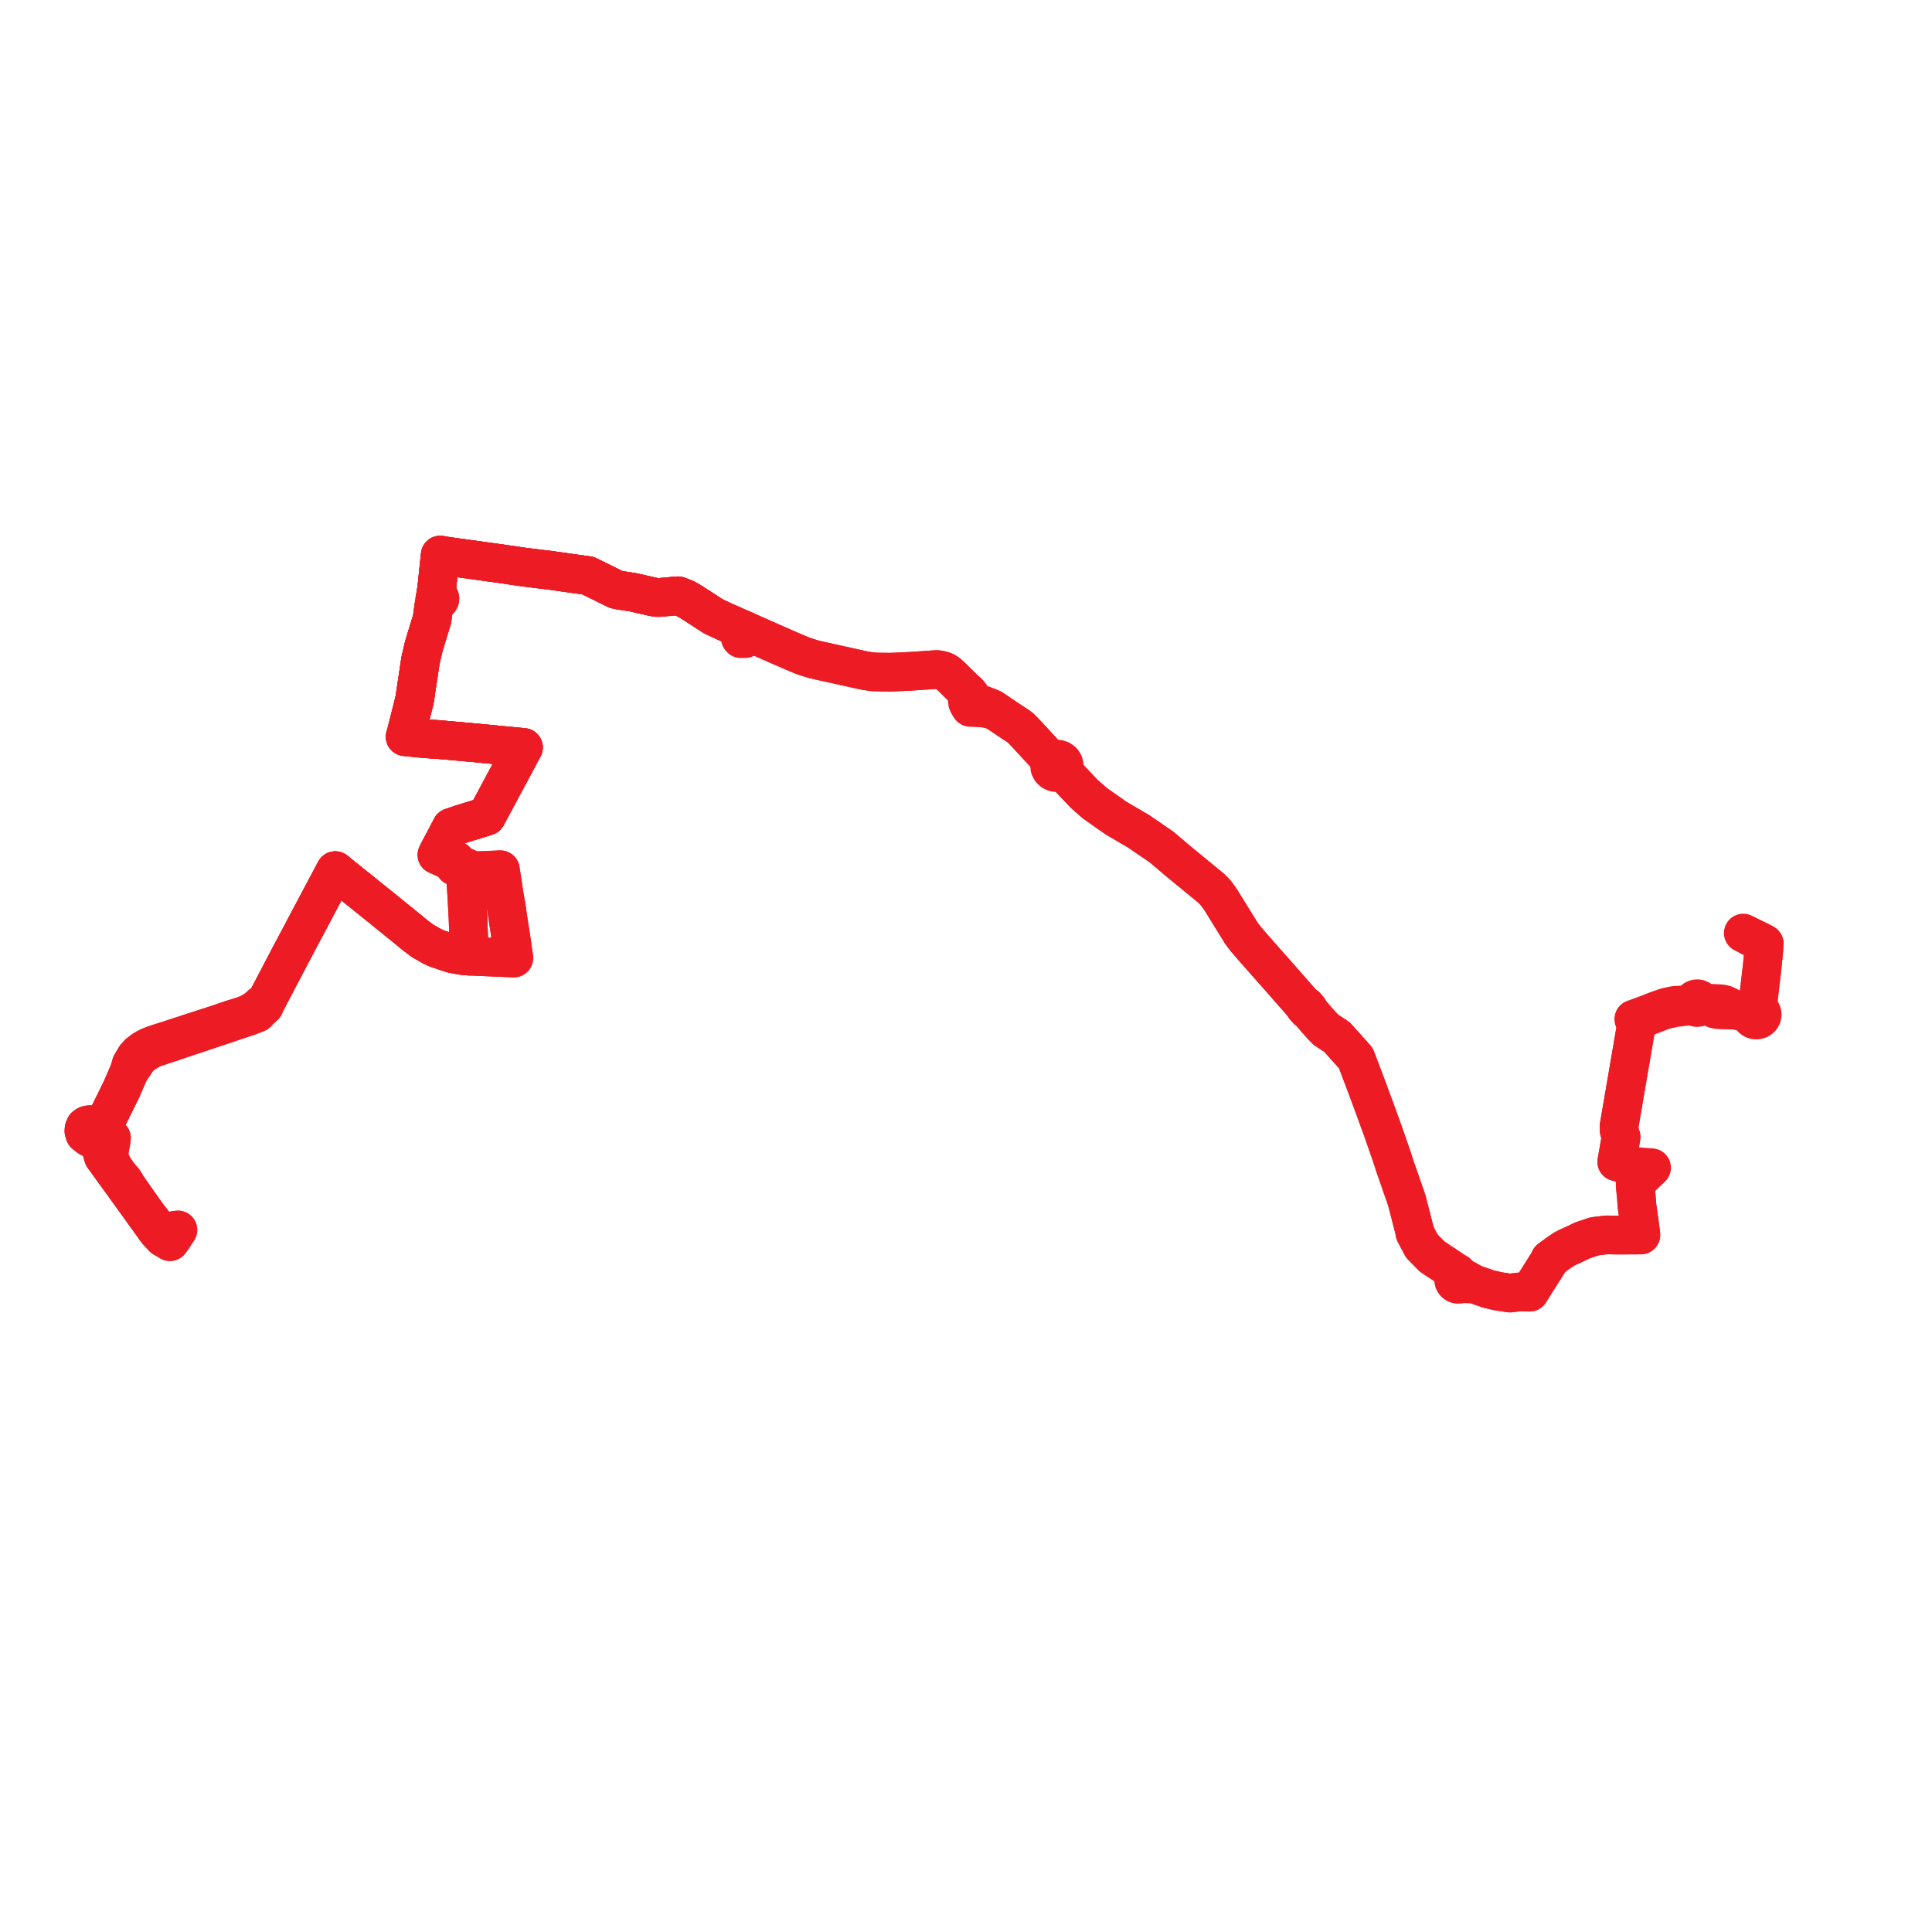     
<svg width="460.692" height="460.692" version="1.1"
     xmlns="http://www.w3.org/2000/svg">

  <title>Plan de ligne</title>
  <desc>Du 2011-08-29 au 9999-01-01</desc>

<path d='M 41.192 295.116 L 40.88 295.563 L 40.529 296.081 L 39.864 295.672 L 38.92 295.132 L 38.398 294.571 L 37.494 293.599 L 35.037 290.185 L 28.929 281.696 L 28.146 280.646 L 27.386 279.593 L 24.636 275.784 L 24.017 273.645 L 23.68 272.746 L 23.558 272.588 L 23.739 270.379 L 23.909 270.035 L 24.113 269.622 L 27.25 263.259 L 28.072 261.593 L 28.36 261.009 L 28.976 259.76 L 30.825 255.488 L 31.27 254.853 L 31.8 254.097 L 32.991 252.316 L 33.231 252.11 L 34.279 251.2 L 35.741 250.345 L 35.938 250.23 L 36.88 249.838 L 38.287 249.373 L 40.282 248.715 L 40.85 248.527 L 42.128 248.088 L 42.98 247.795 L 48.277 246.03 L 54.482 243.962 L 54.947 243.78 L 55.697 243.543 L 57.35 242.99 L 59.391 242.307 L 61.269 241.58 L 62.242 240.566 L 63.036 239.853 L 63.345 239.071 L 64.527 236.813 L 66.484 233.075 L 69.249 227.793 L 69.572 227.187 L 70.684 225.1 L 74.471 217.953 L 75.203 216.571 L 75.477 216.054 L 78.65 210.075 L 79.567 208.345 L 79.957 207.611 L 80.848 208.352 L 81.02 208.495 L 84.224 211.057 L 84.807 211.523 L 86.02 212.501 L 86.485 212.876 L 86.95 213.252 L 87.443 213.649 L 89.174 215.046 L 90.589 216.174 L 90.767 216.315 L 91.109 216.587 L 91.433 216.859 L 91.713 217.093 L 92.187 217.471 L 92.435 217.668 L 92.615 217.821 L 94.392 219.258 L 96.582 221.029 L 97.029 221.39 L 98.92 222.96 L 100.799 224.368 L 102.981 225.612 L 104.159 226.167 L 107.876 227.409 L 110.341 227.854 L 110.693 227.885 L 111.951 227.996 L 112.751 228.031 L 114.257 228.097 L 119.019 228.308 L 122.005 228.427 L 122.523 228.448 L 122.43 227.765 L 122.07 225.138 L 121.437 221.012 L 121.305 220.226 L 120.746 216.383 L 120.259 213.559 L 119.824 210.728 L 119.722 210.067 L 119.393 207.905 L 119.315 207.391 L 118.793 207.413 L 113.699 207.631 L 113.027 207.659 L 112.32 207.372 L 111.697 207.119 L 110.127 206.394 L 109.803 206.219 L 109.329 205.846 L 108.653 205.164 L 108.055 204.892 L 104.947 203.475 L 104.476 203.261 L 104.609 203.013 L 105.122 202.057 L 105.329 201.67 L 105.825 200.745 L 107.621 197.301 L 109.982 196.504 L 116.018 194.636 L 118.092 190.788 L 118.435 190.143 L 119.417 188.296 L 120.078 187.053 L 120.445 186.392 L 120.959 185.43 L 124.5 178.808 L 124.556 178.708 L 124.822 178.235 L 123.796 178.136 L 117.434 177.525 L 116.166 177.403 L 115.358 177.326 L 112.767 177.079 L 105.177 176.402 L 104.026 176.307 L 103.242 176.269 L 102.485 176.213 L 100.46 176.052 L 98.168 175.819 L 96.604 175.664 L 96.821 175.003 L 97.098 173.899 L 97.558 172.071 L 98.245 169.338 L 98.69 167.567 L 98.843 166.959 L 98.948 166.26 L 99.207 164.538 L 99.949 159.617 L 100.279 157.421 L 100.452 156.697 L 100.622 155.983 L 100.801 155.204 L 100.906 154.744 L 101.067 154.046 L 101.43 152.863 L 102.94 147.946 L 103.026 147.666 L 103.232 146.123 L 103.413 144.769 L 103.856 144.126 L 103.995 143.937 L 104.124 143.761 L 104.471 143.285 L 104.648 143.204 L 104.788 143.074 L 104.875 142.909 L 104.9 142.727 L 104.861 142.547 L 104.762 142.388 L 104.714 142.345 L 104.613 142.268 L 104.282 141.725 L 103.989 141.225 L 104.141 140.297 L 104.834 133.702 L 104.898 133.085 L 104.975 132.357 L 105.972 132.533 L 106.16 132.567 L 109.28 133.013 L 110.762 133.218 L 111.285 133.288 L 112.066 133.392 L 115.156 133.823 L 119.215 134.385 L 120.064 134.509 L 124.816 135.206 L 128.027 135.604 L 129.036 135.73 L 129.805 135.818 L 130.914 135.944 L 132.253 136.135 L 132.709 136.199 L 134.068 136.393 L 135.563 136.606 L 137.212 136.84 L 137.732 136.911 L 139.311 137.125 L 140.186 137.243 L 140.393 137.345 L 143.846 139.042 L 144.425 139.331 L 144.853 139.543 L 145.228 139.727 L 146.87 140.537 L 147.816 140.749 L 150.847 141.209 L 154.964 142.144 L 155.683 142.305 L 156.443 142.456 L 157.138 142.477 L 160.478 142.171 L 161.659 142.063 L 163.548 142.801 L 165.086 143.713 L 165.392 143.911 L 168.257 145.767 L 170.103 146.963 L 172.397 148.039 L 173.246 148.417 L 175.936 149.616 L 176.52 149.863 L 176.53 152.137 L 176.617 152.243 L 176.666 152.303 L 177.692 152.285 L 177.647 151.214' fill='transparent' stroke='#ed1c24' stroke-linecap='round' stroke-linejoin='round' stroke-width='9.214'/><path d='M 177.647 151.214 L 177.61 150.332 L 176.52 149.863 L 175.936 149.616 L 173.727 148.632 L 173.246 148.417 L 172.397 148.039 L 170.103 146.963 L 168.257 145.767 L 165.392 143.911 L 165.086 143.713 L 163.548 142.801 L 163.171 142.654 L 161.659 142.063 L 157.138 142.477 L 156.443 142.456 L 155.683 142.305 L 154.964 142.144 L 150.847 141.209 L 147.816 140.749 L 146.87 140.537 L 145.228 139.727 L 144.853 139.543 L 144.425 139.331 L 143.846 139.042 L 140.393 137.345 L 140.186 137.243 L 139.311 137.125 L 137.732 136.911 L 137.212 136.84 L 135.563 136.606 L 134.068 136.393 L 132.709 136.199 L 130.914 135.944 L 130.253 135.869 L 129.805 135.818 L 129.036 135.73 L 128.027 135.604 L 124.816 135.206 L 120.064 134.509 L 119.215 134.385 L 115.156 133.823 L 112.066 133.392 L 111.285 133.288 L 110.762 133.218 L 109.28 133.013 L 106.649 132.636 L 106.16 132.567 L 104.975 132.357 L 104.898 133.085 L 104.141 140.297 L 103.989 141.225 L 103.877 141.865 L 103.875 142.345 L 103.757 142.496 L 103.699 142.675 L 103.706 142.861 L 103.56 143.815 L 103.413 144.769 L 103.322 145.448 L 103.232 146.123 L 103.026 147.666 L 102.94 147.946 L 101.067 154.046 L 100.906 154.744 L 100.801 155.204 L 100.622 155.983 L 100.452 156.697 L 100.279 157.421 L 99.949 159.617 L 99.207 164.538 L 98.948 166.26 L 98.843 166.959 L 98.69 167.567 L 97.558 172.071 L 97.098 173.899 L 96.821 175.003 L 96.604 175.664 L 98.168 175.819 L 100.46 176.052 L 102.485 176.213 L 103.242 176.269 L 104.026 176.307 L 105.177 176.402 L 112.767 177.079 L 114.038 177.2 L 115.358 177.326 L 116.166 177.403 L 117.434 177.525 L 123.796 178.136 L 124.822 178.235 L 124.556 178.708 L 124.5 178.808 L 121.383 184.638 L 120.959 185.43 L 120.445 186.392 L 120.078 187.053 L 119.417 188.296 L 118.092 190.788 L 116.018 194.636 L 109.982 196.504 L 108.996 196.837 L 107.621 197.301 L 105.825 200.745 L 105.329 201.67 L 104.609 203.013 L 104.476 203.261 L 104.342 203.537 L 104.178 203.848 L 104.659 204.066 L 106.586 204.938 L 107.683 205.434 L 107.933 205.719 L 108.152 206.184 L 108.418 206.576 L 109.104 206.936 L 109.792 207.233 L 110.641 207.521 L 111.308 207.747 L 111.077 208.204 L 111.009 208.905 L 111.055 209.54 L 111.077 209.856 L 111.246 212.641 L 111.369 214.678 L 111.577 218.514 L 111.593 218.824 L 111.667 220.857 L 111.725 222.471 L 111.791 224.08 L 111.915 227.105 L 111.951 227.996 L 110.693 227.885 L 110.341 227.854 L 108.177 227.463 L 107.876 227.409 L 104.159 226.167 L 102.981 225.612 L 100.799 224.368 L 98.92 222.96 L 97.029 221.39 L 96.582 221.029 L 95.469 220.129 L 94.392 219.258 L 92.615 217.821 L 92.435 217.668 L 92.187 217.471 L 91.713 217.093 L 91.433 216.859 L 91.109 216.587 L 90.767 216.315 L 90.589 216.174 L 89.174 215.046 L 87.682 213.842 L 87.443 213.649 L 86.95 213.252 L 86.485 212.876 L 86.02 212.501 L 84.807 211.523 L 84.224 211.057 L 81.02 208.495 L 80.848 208.352 L 80.415 207.992 L 79.957 207.611 L 79.567 208.345 L 78.65 210.075 L 77.522 212.199 L 75.477 216.054 L 74.471 217.953 L 70.684 225.1 L 69.572 227.187 L 69.249 227.793 L 67.557 231.025 L 64.527 236.813 L 63.345 239.071 L 62.326 239.572 L 61.73 240.138 L 61.059 240.654 L 60.818 240.839 L 59.41 241.68 L 58.076 242.203 L 55.139 243.106 L 54.81 243.219 L 53.094 243.809 L 52.08 244.158 L 45.598 246.254 L 41.872 247.478 L 41.442 247.621 L 40.625 247.892 L 38.059 248.697 L 36.477 249.233 L 35.388 249.687 L 35.344 249.711 L 34.275 250.287 L 33.075 251.201 L 32.538 251.8 L 32.302 252.065 L 32.031 252.524 L 31.284 253.789 L 30.825 255.488 L 28.976 259.76 L 28.36 261.009 L 28.072 261.593 L 27.281 263.197 L 24.113 269.622 L 23.909 270.035 L 23.739 270.379 L 22.781 271.1 L 21.951 271.303 L 21.285 271.232 L 20.212 270.388 L 20 269.682 L 20.052 269.163 L 20.294 268.61 L 20.756 268.297 L 21.376 268.17 L 22.033 268.359 L 23.342 269.154 L 24.113 269.622 L 24.394 269.793 L 25.729 270.604 L 25.977 270.754 L 26.581 271.375 L 26.479 272.17 L 26.312 273.083 L 25.953 275.041 L 26.272 276.79 L 26.443 277.144 L 27.035 278.369 L 28.52 280.465 L 29.282 281.315 L 29.445 281.497 L 30.648 283.428 L 34.935 289.51 L 36.203 291.157 L 36.889 292.049 L 37.939 293.037 L 39.077 293.493 L 40.093 293.549 L 40.403 293.744 L 40.899 293.544 L 41.45 293.42 L 41.915 293.357 L 42.419 293.289 L 41.446 294.752 L 41.204 295.099' fill='transparent' stroke='#ed1c24' stroke-linecap='round' stroke-linejoin='round' stroke-width='9.214'/><path d='M 41.183 295.128 L 40.88 295.563 L 40.529 296.081 L 39.864 295.672 L 38.92 295.132 L 37.494 293.599 L 36.777 292.604 L 33.253 287.706 L 28.929 281.696 L 28.146 280.646 L 24.636 275.784 L 24.017 273.645 L 23.68 272.746 L 23.558 272.588 L 23.739 270.379 L 23.909 270.035 L 24.113 269.622 L 26.772 264.229 L 28.072 261.593 L 28.36 261.009 L 28.976 259.76 L 30.825 255.488 L 31.8 254.097 L 32.991 252.316 L 33.231 252.11 L 34.279 251.2 L 35.741 250.345 L 35.938 250.23 L 36.88 249.838 L 40.282 248.715 L 40.85 248.527 L 42.128 248.088 L 42.98 247.795 L 44.588 247.259 L 54.482 243.962 L 54.947 243.78 L 55.697 243.543 L 57.35 242.99 L 59.391 242.307 L 61.269 241.58 L 62.242 240.566 L 63.036 239.853 L 63.345 239.071 L 64.527 236.813 L 69.249 227.793 L 69.572 227.187 L 70.684 225.1 L 74.471 217.953 L 75.477 216.054 L 76.134 214.816 L 78.65 210.075 L 79.567 208.345 L 79.957 207.611 L 80.848 208.352 L 81.02 208.495 L 81.539 208.909 L 84.224 211.057 L 84.807 211.523 L 86.02 212.501 L 86.485 212.876 L 86.95 213.252 L 87.443 213.649 L 89.174 215.046 L 90.589 216.174 L 90.767 216.315 L 91.109 216.587 L 91.433 216.859 L 91.713 217.093 L 92.187 217.471 L 92.435 217.668 L 92.615 217.821 L 94.392 219.258 L 96.582 221.029 L 97.029 221.39 L 98.92 222.96 L 100.799 224.368 L 102.981 225.612 L 104.159 226.167 L 107.876 227.409 L 110.341 227.854 L 110.693 227.885 L 111.951 227.996 L 112.751 228.031 L 114.257 228.097 L 117.389 228.236 L 119.019 228.308 L 122.005 228.427 L 122.523 228.448 L 122.43 227.765 L 122.07 225.138 L 121.437 221.012 L 121.305 220.226 L 120.746 216.383 L 120.259 213.559 L 119.824 210.728 L 119.722 210.067 L 119.393 207.905 L 119.315 207.391 L 118.793 207.413 L 114.165 207.611 L 113.699 207.631 L 113.027 207.659 L 112.32 207.372 L 111.697 207.119 L 110.127 206.394 L 109.803 206.219 L 109.329 205.846 L 108.653 205.164 L 104.947 203.475 L 104.476 203.261 L 104.609 203.013 L 105.329 201.67 L 105.825 200.745 L 107.621 197.301 L 109.982 196.504 L 114.255 195.182 L 116.018 194.636 L 118.092 190.788 L 119.417 188.296 L 120.078 187.053 L 120.445 186.392 L 120.959 185.43 L 121.413 184.582 L 124.5 178.808 L 124.556 178.708 L 124.822 178.235 L 123.796 178.136 L 117.434 177.525 L 116.166 177.403 L 115.358 177.326 L 112.767 177.079 L 105.177 176.402 L 104.026 176.307 L 103.242 176.269 L 102.485 176.213 L 100.46 176.052 L 98.168 175.819 L 96.604 175.664 L 96.821 175.003 L 97.098 173.899 L 97.558 172.071 L 98.69 167.567 L 98.843 166.959 L 98.948 166.26 L 99.207 164.538 L 99.949 159.617 L 100.279 157.421 L 100.452 156.697 L 100.622 155.983 L 100.801 155.204 L 100.906 154.744 L 101.067 154.046 L 101.314 153.243 L 102.94 147.946 L 103.026 147.666 L 103.232 146.123 L 103.413 144.769 L 103.856 144.126 L 103.995 143.937 L 104.471 143.285 L 104.648 143.204 L 104.788 143.074 L 104.875 142.909 L 104.9 142.727 L 104.861 142.547 L 104.762 142.388 L 104.714 142.345 L 104.613 142.268 L 104.282 141.725 L 103.989 141.225 L 104.141 140.297 L 104.824 133.792 L 104.898 133.085 L 104.975 132.357 L 106.16 132.567 L 109.28 133.013 L 110.762 133.218 L 111.285 133.288 L 112.066 133.392 L 115.156 133.823 L 119.215 134.385 L 120.064 134.509 L 120.839 134.622 L 124.816 135.206 L 128.027 135.604 L 129.036 135.73 L 129.805 135.818 L 130.914 135.944 L 132.709 136.199 L 134.068 136.393 L 135.563 136.606 L 137.212 136.84 L 137.732 136.911 L 139.311 137.125 L 140.186 137.243 L 140.393 137.345 L 143.846 139.042 L 144.425 139.331 L 144.853 139.543 L 145.228 139.727 L 146.87 140.537 L 147.816 140.749 L 150.007 141.082 L 150.847 141.209 L 154.964 142.144 L 155.683 142.305 L 156.443 142.456 L 157.138 142.477 L 161.659 142.063 L 163.548 142.801 L 165.086 143.713 L 165.392 143.911 L 168.257 145.767 L 170.103 146.963 L 172.397 148.039 L 173.246 148.417 L 175.936 149.616 L 176.52 149.863 L 177.61 150.332 L 178.151 150.556 L 178.583 150.756 L 178.67 150.796 L 179.231 151.047 L 179.855 151.326 L 181.827 152.207 L 183.205 152.806 L 183.548 152.955 L 183.862 153.105 L 187.165 154.557 L 190.876 156.15 L 191.095 156.244 L 192.354 156.692 L 193.855 157.145 L 195.357 157.511 L 198.145 158.128 L 199.963 158.53 L 205.164 159.682 L 206.152 159.901 L 207.188 160.065 L 208.139 160.19 L 209.209 160.247 L 212.383 160.286 L 212.792 160.268 L 217.023 160.08 L 222.384 159.715 L 223.5 159.658 L 224.474 159.821 L 224.629 159.875 L 225.294 160.107 L 225.93 160.493 L 226.741 161.219 L 229.545 163.979 L 230.21 164.633 L 230.515 165.412 L 230.618 165.789 L 230.711 166.213 L 230.7 166.489 L 230.686 166.838 L 230.684 166.901 L 230.686 167.078 L 230.716 167.511 L 230.987 168.087 L 231.255 168.49 L 231.391 168.694 L 233.045 168.763 L 234.385 168.818 L 235.324 169.001 L 235.989 169.13 L 237.462 169.6 L 241.031 171.997 L 243.085 173.345 L 243.601 173.818 L 244.605 174.86 L 245.264 175.571 L 245.732 176.075 L 246.956 177.395 L 247.96 178.489 L 250.276 181.009 L 250.741 181.517 L 250.419 181.978 L 250.28 182.513 L 250.338 183.06 L 250.589 183.559 L 251.003 183.951 L 251.533 184.193 L 252.119 184.257 L 252.694 184.135 L 253.194 183.842 L 253.624 184.254 L 255.029 185.597 L 256.84 187.51 L 258.509 189.273 L 261.091 191.541 L 266.09 195.057 L 271.491 198.224 L 272.956 199.226 L 274.765 200.462 L 275.04 200.65 L 276.649 201.749 L 277.224 202.181 L 278.076 202.906 L 278.288 203.085 L 280.866 205.276 L 288.728 211.73 L 289.83 212.845 L 290.824 214.168 L 291.17 214.701 L 291.818 215.748 L 296.012 222.532 L 296.425 223.094 L 297.201 224.078 L 297.537 224.464 L 298.471 225.547 L 298.865 226.004 L 299.549 226.786 L 301.238 228.696 L 301.835 229.371 L 304.428 232.303 L 304.925 232.864 L 310.348 239.044 L 310.595 239.326 L 311.021 239.816 L 311.132 240.183 L 311.307 240.378 L 311.424 240.508 L 311.572 240.674 L 311.692 240.807 L 312.118 241.099 L 312.305 241.228 L 312.6 241.574 L 313.179 242.254 L 313.907 243.109 L 314.607 243.895 L 315.086 244.434 L 315.164 244.514 L 316.168 245.555 L 318.794 247.274 L 319.019 247.525 L 319.334 247.876 L 320.774 249.482 L 321.795 250.621 L 322.118 250.982 L 322.298 251.183 L 323.307 252.307 L 323.695 253.332 L 323.759 253.503 L 325.283 257.531 L 325.894 259.143 L 326.597 261.046 L 326.763 261.497 L 327.06 262.299 L 327.693 264.011 L 328.756 266.93 L 329.224 268.215 L 329.643 269.366 L 329.843 269.913 L 332.042 276.263 L 332.311 277.115 L 332.58 277.968 L 332.754 278.467 L 332.918 278.94 L 334.123 282.403 L 335.434 286.172 L 337.11 292.65 L 337.202 293.003 L 337.38 293.989 L 337.622 294.448 L 338.957 296.971 L 339.031 297.11 L 339.698 297.79 L 341.266 299.387 L 341.524 299.65 L 345.292 302.148 L 346.1 302.684 L 346.43 303.898 L 346.844 304.594 L 346.689 304.87 L 346.628 305.178 L 346.667 305.488 L 346.793 305.758 L 346.994 305.986 L 347.287 306.166 L 347.626 306.254 L 347.98 306.237 L 348.312 306.119 L 349.199 306.12 L 349.938 306.148 L 351.606 306.21 L 354.936 307.375 L 356.903 307.825 L 357.386 307.935 L 357.816 308 L 359.189 308.205 L 360.051 308.334 L 362.339 308.06 L 362.869 308.075 L 364.736 308.128 L 365.176 307.397 L 365.213 307.348 L 368.218 302.589 L 369.393 300.729 L 369.55 300.282 L 369.799 300.1 L 371.37 298.947 L 372.959 297.861 L 374.017 297.321 L 375.515 296.655 L 375.84 296.501 L 377.387 295.758 L 379.839 294.938 L 380.239 294.804 L 383.132 294.458 L 385.451 294.516 L 386.985 294.508 L 390.794 294.492 L 391.044 294.491 L 391.275 294.49 L 391.124 293.086 L 391.006 292.249 L 390.336 287.482 L 390.182 285.384 L 389.997 283.469 L 389.911 282.583 L 390.241 282.015 L 390.787 281.422 L 391.334 280.829 L 392.339 279.867 L 393.832 278.44 L 391.597 278.268 L 389.561 278.112 L 388.637 277.791 L 386.971 277.388 L 385.517 277.036 L 386.425 271.881 L 386.557 271.132 L 386.103 269.639 L 386.07 268.549 L 387.189 262.011 L 389.156 250.53 L 389.206 250.235 L 389.356 249.36 L 389.827 246.612 L 389.861 246.413 L 390.034 245.406 L 390.052 244.54 L 389.924 243.895 L 389.891 243.729 L 389.795 243.522 L 390.787 243.191 L 396.35 241.035 L 396.811 240.857 L 399.57 240.249 L 402.882 239.886 L 403.855 239.888 L 404.031 240.039 L 404.237 240.151 L 404.464 240.221 L 404.681 240.245 L 404.899 240.228 L 405.109 240.172 L 405.304 240.08 L 405.476 239.954 L 405.618 239.799 L 405.741 239.588 L 405.809 239.356 L 405.821 239.133 L 406.488 239.228 L 406.927 239.24 L 408.488 239.254 L 409.364 239.294 L 410.525 239.36 L 411.382 239.58 L 412.492 240.133 L 413.822 240.889 L 414.637 241.039 L 414.983 241.088 L 416.312 241.279 L 416.424 241.294 L 416.665 241.515 L 417.373 241.844 L 417.398 242.173 L 417.499 242.465 L 417.669 242.726 L 417.898 242.945 L 418.176 243.108 L 418.523 243.215 L 418.888 243.234 L 419.246 243.166 L 419.536 243.038 L 419.788 242.852 L 420.009 242.585 L 420.151 242.275 L 420.203 241.952 L 420.17 241.627 L 419.999 241.232 L 419.703 240.907 L 419.375 240.713 L 419.244 240.287 L 419.199 240.017 L 419.169 239.706 L 419.168 239.257 L 419.228 238.761 L 419.35 237.748 L 420.194 230.544 L 420.441 228.058 L 420.589 226.568 L 420.692 225.025 L 420.267 224.768 L 419.926 224.601 L 417.155 223.242' fill='transparent' stroke='#ed1c24' stroke-linecap='round' stroke-linejoin='round' stroke-width='9.214'/><path d='M 415.681 222.483 L 416.348 222.802 L 416.864 223.098 L 417.155 223.242 L 419.926 224.601 L 420.267 224.768 L 420.692 225.025 L 420.589 226.568 L 420.441 228.058 L 420.249 229.99 L 420.194 230.544 L 419.35 237.748 L 419.168 239.257 L 419.073 239.471 L 418.972 239.692 L 418.871 239.913 L 418.677 240.234 L 418.407 240.643 L 418.057 240.783 L 417.782 240.985 L 417.569 241.243 L 416.706 241.275 L 416.424 241.294 L 416.312 241.279 L 414.637 241.039 L 413.822 240.889 L 410.488 240.802 L 409.664 240.775 L 408.944 240.621 L 407.858 240.153 L 406.457 239.467 L 405.809 239.356 L 405.821 239.133 L 405.764 238.862 L 405.646 238.633 L 405.472 238.436 L 405.253 238.286 L 405.002 238.188 L 404.75 238.15 L 404.497 238.167 L 404.253 238.236 L 404.033 238.354 L 403.831 238.534 L 403.683 238.753 L 403.597 239 L 403.579 239.26 L 402.816 239.476 L 402.093 239.603 L 400.171 239.682 L 399.401 239.714 L 397.329 240.151 L 395.137 240.918 L 392.276 242.03 L 390.528 242.666 L 389.571 243.008 L 389.795 243.522 L 389.891 243.729 L 389.924 243.895 L 390.052 244.54 L 390.034 245.406 L 389.861 246.413 L 389.827 246.612 L 389.56 248.169 L 389.356 249.36 L 389.206 250.235 L 389.156 250.53 L 387.507 260.159 L 386.07 268.549 L 386.103 269.639 L 386.557 271.132 L 385.517 277.036 L 388.637 277.791 L 389.561 278.112 L 389.866 281.632 L 390.241 282.015 L 389.911 282.583 L 390.182 285.384 L 390.336 287.482 L 390.869 291.269 L 391.006 292.249 L 391.124 293.086 L 391.275 294.49 L 391.044 294.491 L 390.794 294.492 L 386.985 294.508 L 385.451 294.516 L 383.132 294.458 L 380.239 294.804 L 377.387 295.758 L 375.84 296.501 L 375.515 296.655 L 374.017 297.321 L 372.959 297.861 L 371.37 298.947 L 369.799 300.1 L 369.55 300.282 L 369.393 300.729 L 365.927 306.217 L 365.213 307.348 L 365.176 307.397 L 364.736 308.128 L 362.869 308.075 L 362.339 308.06 L 360.051 308.334 L 359.189 308.205 L 357.816 308 L 357.386 307.935 L 354.936 307.375 L 351.606 306.21 L 350.541 305.616 L 349.34 304.946 L 348.611 304.54 L 348.36 304.333 L 348.056 304.205 L 347.5 303.52 L 346.388 302.908 L 346.1 302.684 L 345.292 302.148 L 341.524 299.65 L 339.698 297.79 L 339.031 297.11 L 338.957 296.971 L 337.622 294.448 L 337.38 293.989 L 337.202 293.003 L 337.11 292.65 L 335.973 288.255 L 335.434 286.172 L 334.123 282.403 L 332.754 278.467 L 332.58 277.968 L 332.311 277.115 L 332.042 276.263 L 329.843 269.913 L 329.643 269.366 L 329.224 268.215 L 328.852 267.193 L 327.693 264.011 L 327.06 262.299 L 326.763 261.497 L 326.597 261.046 L 325.894 259.143 L 323.759 253.503 L 323.695 253.332 L 323.307 252.307 L 322.298 251.183 L 322.118 250.982 L 320.774 249.482 L 319.334 247.876 L 319.019 247.525 L 318.794 247.274 L 316.168 245.555 L 315.086 244.434 L 314.607 243.895 L 313.907 243.109 L 313.179 242.254 L 312.6 241.574 L 312.305 241.228 L 312.004 240.571 L 311.875 240.42 L 311.737 240.261 L 311.46 239.94 L 311.021 239.816 L 310.595 239.326 L 310.348 239.044 L 304.925 232.864 L 304.428 232.303 L 301.238 228.696 L 299.549 226.786 L 298.865 226.004 L 298.471 225.547 L 297.537 224.464 L 297.201 224.078 L 296.425 223.094 L 296.012 222.532 L 292.369 216.639 L 291.17 214.701 L 290.824 214.168 L 289.83 212.845 L 288.728 211.73 L 283.101 207.111 L 280.866 205.276 L 278.288 203.085 L 278.076 202.906 L 277.224 202.181 L 276.649 201.749 L 274.765 200.462 L 272.956 199.226 L 271.491 198.224 L 269.964 197.329 L 266.09 195.057 L 261.091 191.541 L 258.509 189.273 L 255.029 185.597 L 253.624 184.254 L 253.194 183.842 L 253.541 183.444 L 253.738 182.965 L 253.766 182.452 L 253.622 181.956 L 253.321 181.527 L 252.891 181.207 L 252.342 181.02 L 251.758 181.012 L 251.204 181.184 L 250.741 181.517 L 250.276 181.009 L 249.607 180.282 L 246.956 177.395 L 245.732 176.075 L 245.264 175.571 L 244.605 174.86 L 243.601 173.818 L 243.085 173.345 L 241.031 171.997 L 237.462 169.6 L 236.557 168.951 L 235.461 168.498 L 233.481 167.777 L 233.257 167.705 L 232.533 167.475 L 232.353 167.251 L 232.053 166.918 L 231.786 166.623 L 231.553 166.365 L 231.367 165.744 L 230.826 165.088 L 230.21 164.633 L 226.741 161.219 L 225.93 160.493 L 225.294 160.107 L 224.629 159.875 L 224.474 159.821 L 223.5 159.658 L 222.384 159.715 L 217.023 160.08 L 212.383 160.286 L 209.209 160.247 L 208.139 160.19 L 207.188 160.065 L 206.152 159.901 L 205.164 159.682 L 199.963 158.53 L 198.145 158.128 L 195.357 157.511 L 193.855 157.145 L 192.354 156.692 L 191.095 156.244 L 190.876 156.15 L 187.165 154.557 L 183.862 153.105 L 183.548 152.955 L 183.205 152.806 L 181.827 152.207 L 179.855 151.326 L 179.231 151.047 L 178.67 150.796 L 178.583 150.756 L 178.151 150.556 L 177.61 150.332 L 176.52 149.863 L 175.936 149.616 L 173.246 148.417 L 172.397 148.039 L 170.103 146.963 L 168.257 145.767 L 165.392 143.911 L 165.086 143.713 L 163.548 142.801 L 161.659 142.063 L 157.138 142.477 L 156.443 142.456 L 155.683 142.305 L 154.964 142.144 L 150.847 141.209 L 147.816 140.749 L 146.87 140.537 L 145.228 139.727 L 144.853 139.543 L 144.425 139.331 L 143.846 139.042 L 140.393 137.345 L 140.186 137.243 L 139.311 137.125 L 137.732 136.911 L 137.212 136.84 L 135.563 136.606 L 134.068 136.393 L 132.709 136.199 L 130.914 135.944 L 129.805 135.818 L 129.036 135.73 L 128.027 135.604 L 124.816 135.206 L 120.064 134.509 L 119.215 134.385 L 115.156 133.823 L 112.066 133.392 L 111.285 133.288 L 110.762 133.218 L 109.28 133.013 L 106.16 132.567 L 104.975 132.357 L 104.898 133.085 L 104.141 140.297 L 103.989 141.225 L 103.877 141.865 L 103.875 142.345 L 103.757 142.496 L 103.699 142.675 L 103.706 142.861 L 103.56 143.815 L 103.413 144.769 L 103.29 145.691 L 103.232 146.123 L 103.026 147.666 L 102.94 147.946 L 101.067 154.046 L 100.906 154.744 L 100.801 155.204 L 100.622 155.983 L 100.452 156.697 L 100.279 157.421 L 99.949 159.617 L 99.824 160.447 L 99.207 164.538 L 98.948 166.26 L 98.843 166.959 L 98.69 167.567 L 97.558 172.071 L 97.305 173.077 L 97.098 173.899 L 96.821 175.003 L 96.604 175.664 L 98.168 175.819 L 100.46 176.052 L 102.485 176.213 L 103.242 176.269 L 104.026 176.307 L 105.177 176.402 L 112.367 177.043 L 112.767 177.079 L 115.358 177.326 L 116.166 177.403 L 117.434 177.525 L 123.796 178.136 L 124.822 178.235 L 124.556 178.708 L 124.5 178.808 L 120.959 185.43 L 120.445 186.392 L 120.078 187.053 L 119.417 188.296 L 118.092 190.788 L 117.185 192.47 L 116.018 194.636 L 109.982 196.504 L 108.244 197.091 L 107.621 197.301 L 105.825 200.745 L 105.329 201.67 L 104.914 202.445 L 104.609 203.013 L 104.476 203.261 L 104.342 203.537 L 104.178 203.848 L 104.659 204.066 L 107.683 205.434 L 107.933 205.719 L 108.152 206.184 L 108.418 206.576 L 109.104 206.936 L 109.792 207.233 L 110.712 207.545 L 111.308 207.747 L 111.077 208.204 L 111.009 208.905 L 111.055 209.54 L 111.077 209.856 L 111.369 214.678 L 111.577 218.514 L 111.593 218.824 L 111.656 220.553 L 111.725 222.471 L 111.791 224.08 L 111.915 227.105 L 111.951 227.996 L 110.693 227.885 L 110.341 227.854 L 107.876 227.409 L 104.159 226.167 L 102.981 225.612 L 100.799 224.368 L 98.92 222.96 L 97.029 221.39 L 96.582 221.029 L 94.392 219.258 L 92.615 217.821 L 92.435 217.668 L 92.187 217.471 L 91.713 217.093 L 91.433 216.859 L 91.109 216.587 L 90.767 216.315 L 90.589 216.174 L 89.174 215.046 L 88.172 214.238 L 87.443 213.649 L 86.95 213.252 L 86.485 212.876 L 86.02 212.501 L 84.807 211.523 L 84.224 211.057 L 81.02 208.495 L 80.848 208.352 L 79.957 207.611 L 79.567 208.345 L 78.65 210.075 L 75.477 216.054 L 74.471 217.953 L 70.684 225.1 L 70.426 225.584 L 69.572 227.187 L 69.249 227.793 L 64.527 236.813 L 63.345 239.071 L 62.326 239.572 L 61.73 240.138 L 61.059 240.654 L 60.818 240.839 L 59.41 241.68 L 58.076 242.203 L 55.139 243.106 L 54.81 243.219 L 53.094 243.809 L 52.08 244.158 L 49.57 244.97 L 45.598 246.254 L 41.872 247.478 L 40.625 247.892 L 38.059 248.697 L 36.477 249.233 L 35.388 249.687 L 35.344 249.711 L 34.275 250.287 L 33.6 250.801 L 33.075 251.201 L 32.538 251.8 L 32.302 252.065 L 31.284 253.789 L 30.825 255.488 L 28.976 259.76 L 28.36 261.009 L 28.072 261.593 L 27.612 262.525 L 24.113 269.622 L 23.909 270.035 L 23.739 270.379 L 22.781 271.1 L 21.951 271.303 L 21.285 271.232 L 20.664 270.744 L 20.212 270.388 L 20 269.682 L 20.052 269.163 L 20.294 268.61 L 20.756 268.297 L 21.376 268.17 L 22.033 268.359 L 23.184 269.058 L 24.113 269.622 L 24.394 269.793 L 25.977 270.754 L 26.581 271.375 L 26.479 272.17 L 25.953 275.041 L 26.272 276.79 L 27.035 278.369 L 28.52 280.465 L 29.445 281.497 L 30.415 283.054 L 30.648 283.428 L 34.935 289.51 L 36.889 292.049 L 37.939 293.037 L 39.077 293.493 L 40.093 293.549 L 40.403 293.744 L 40.899 293.544 L 41.45 293.42 L 42.419 293.289 L 41.446 294.752 L 41.203 295.1' fill='transparent' stroke='#ed1c24' stroke-linecap='round' stroke-linejoin='round' stroke-width='9.214'/>
</svg>
